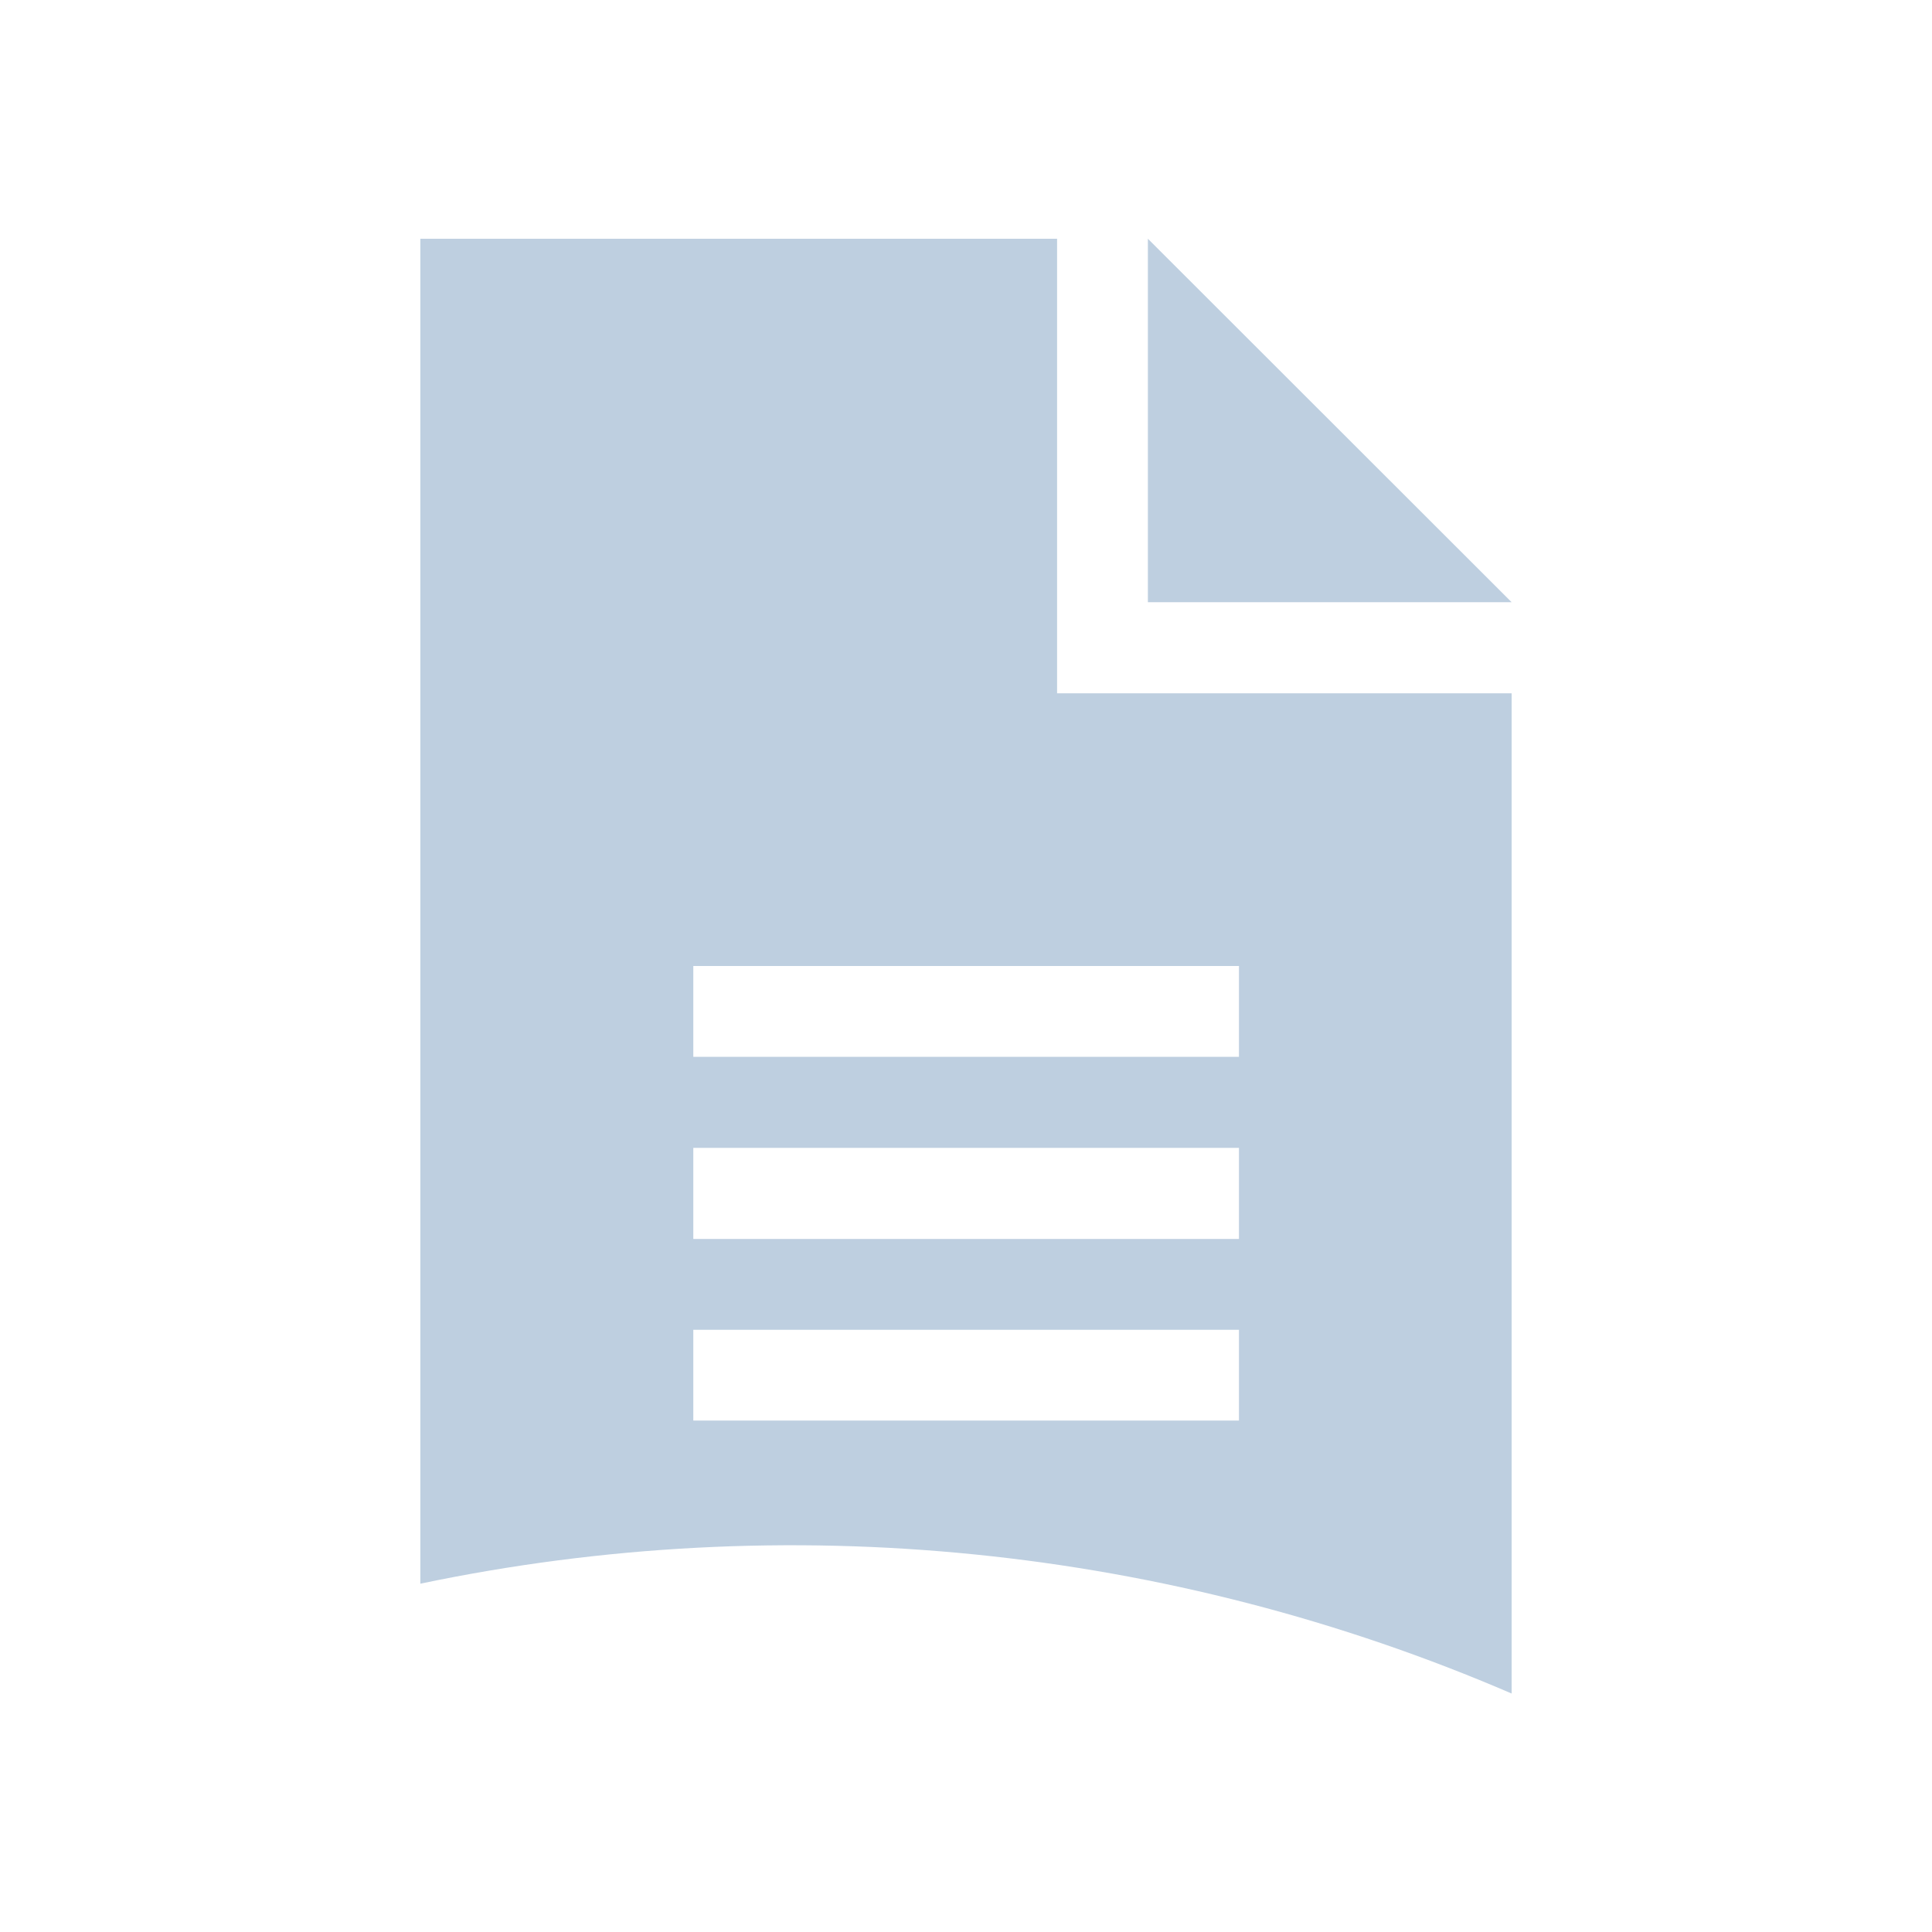 <?xml version="1.0" encoding="UTF-8"?>
<svg id="Layer_1" data-name="Layer 1" xmlns="http://www.w3.org/2000/svg" viewBox="0 0 70 70">
  <defs>
    <style>
      .cls-1 {
        fill: #becfe0;
        stroke-width: 0px;
      }
    </style>
  </defs>
  <polygon class="cls-1" points="41.59 8.65 41.59 21.82 54.77 21.82 41.59 8.65"/>
  <path class="cls-1" d="m54.77,61.35V25.12h-16.47V8.65H15.23v48.73c13.27-2.78,27.13-1.37,39.54,3.98Zm-29.65-26.35h19.77v3.29h-19.77v-3.29Zm0,6.59h19.77v3.3h-19.77v-3.3Zm0,6.59h19.77v3.29h-19.77v-3.29Z"/>
</svg>